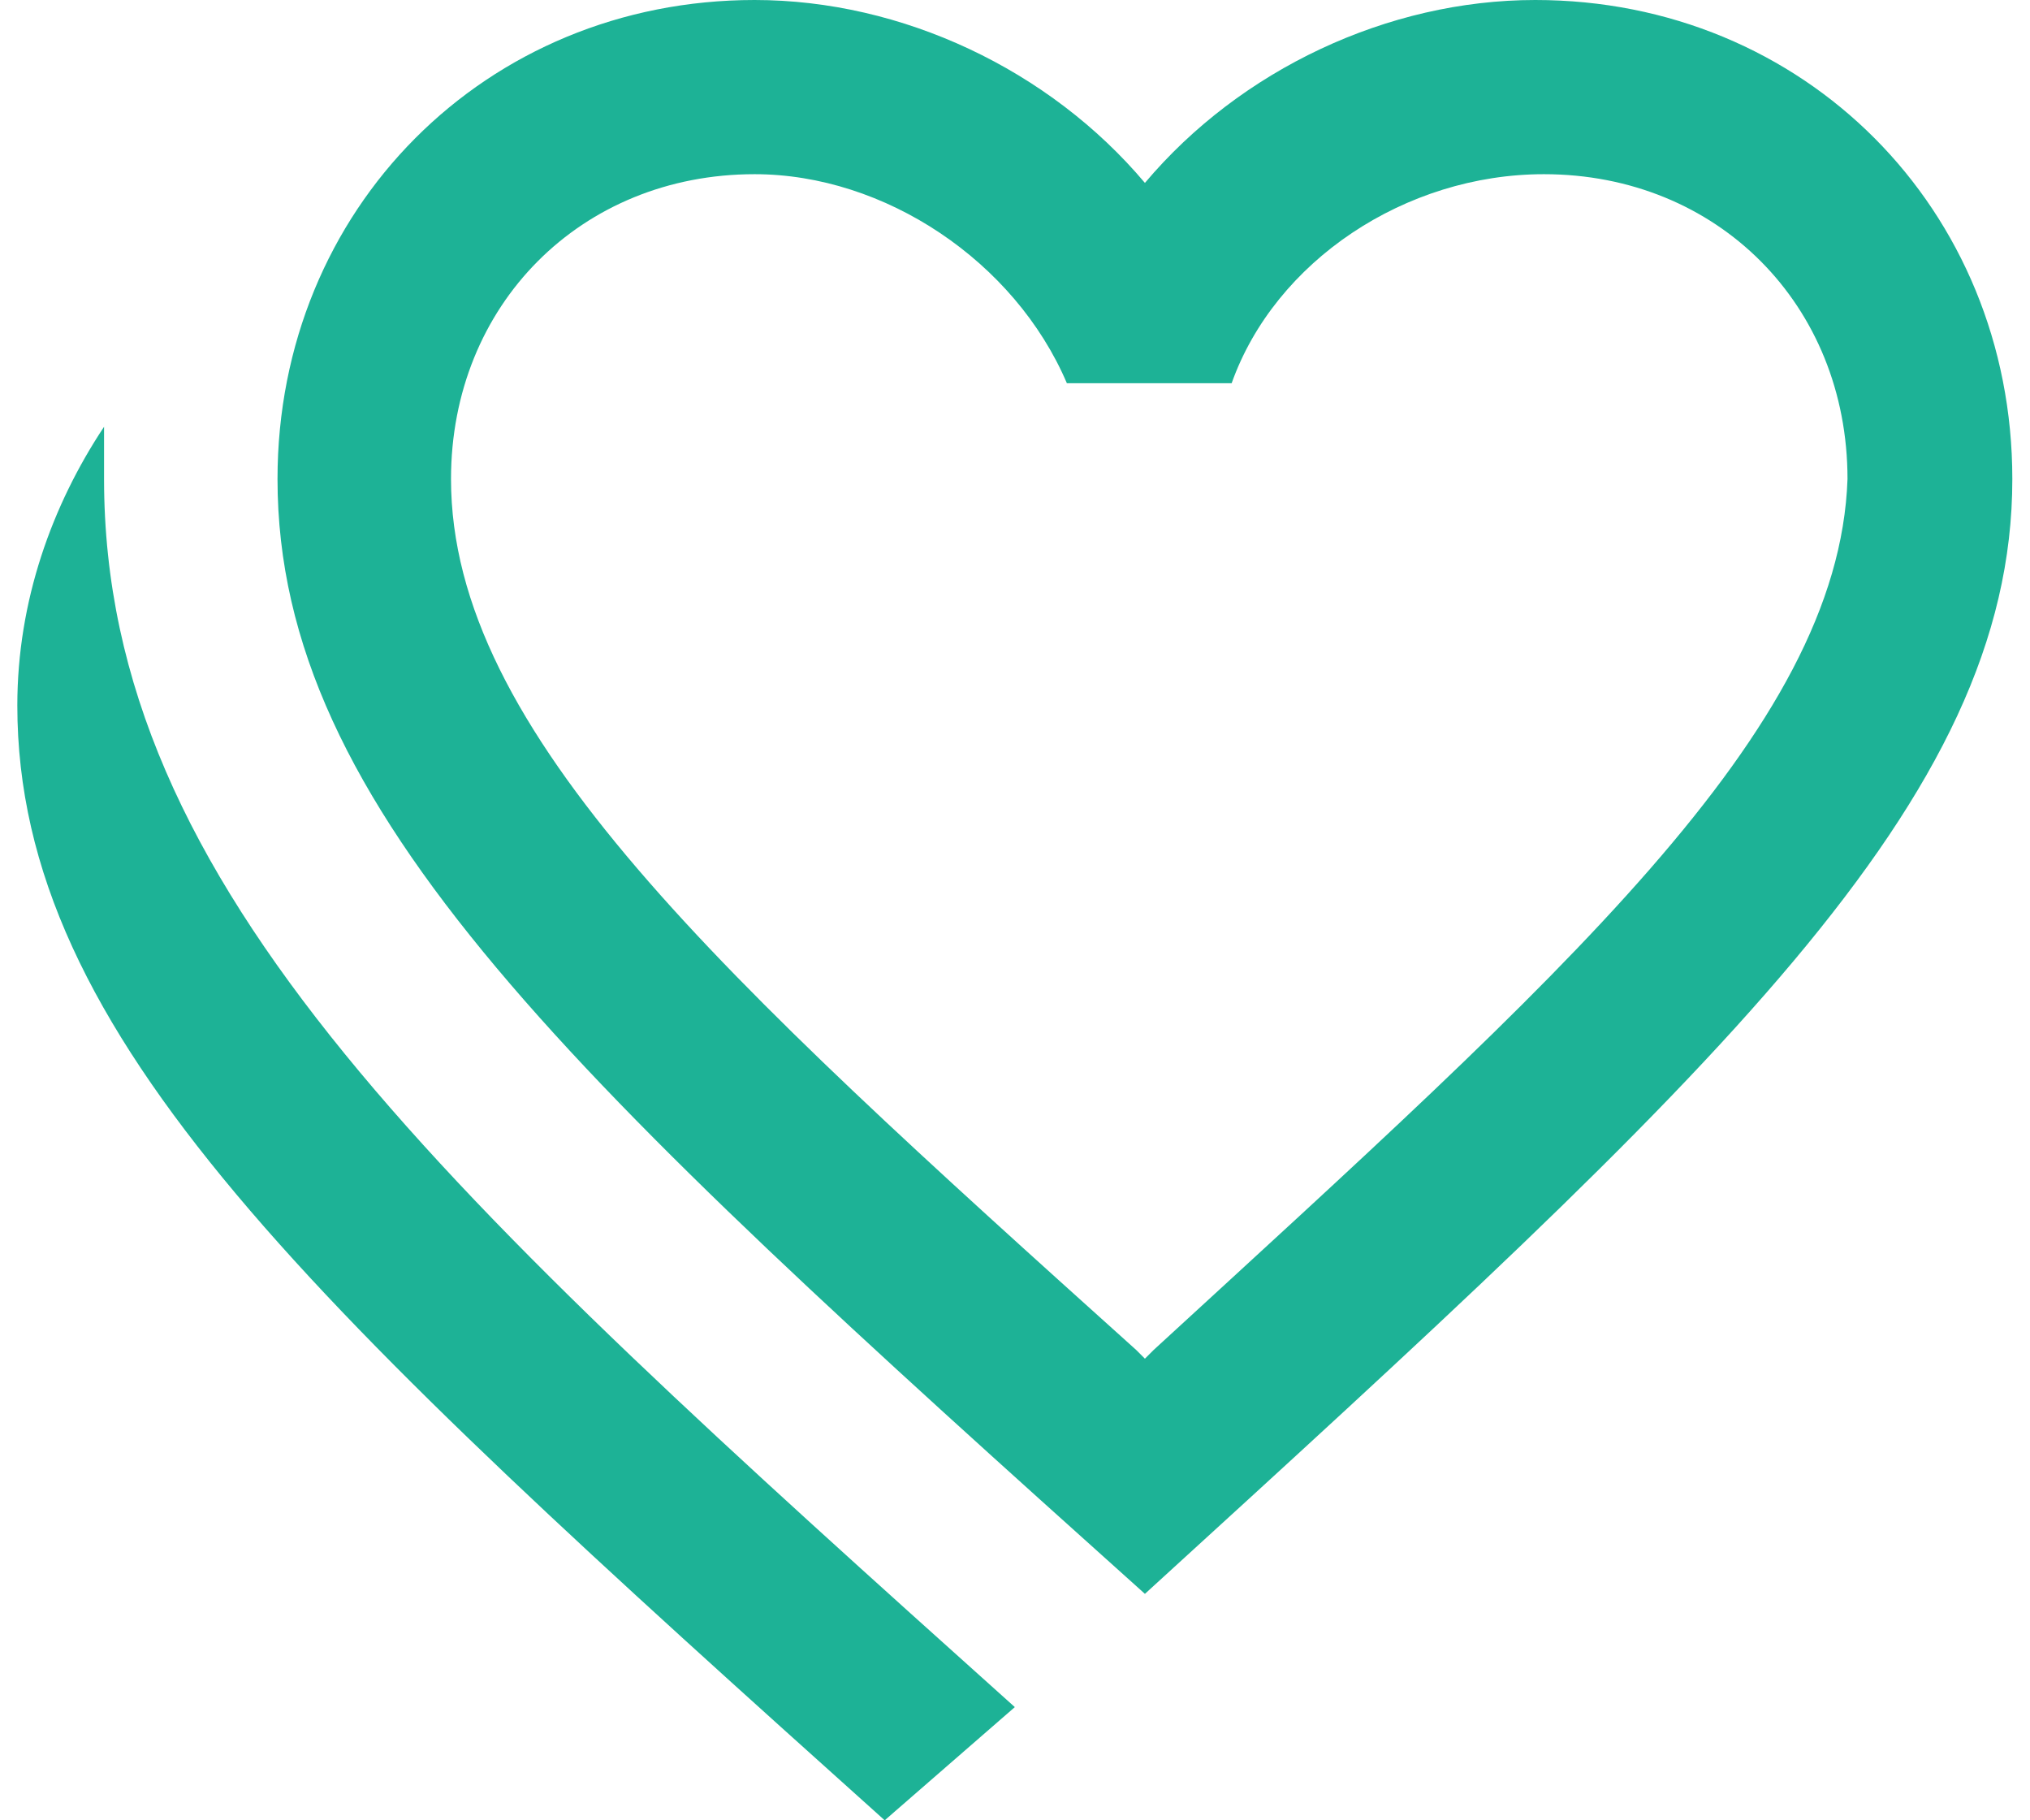 <svg fill="none" height="52" viewBox="0 0 58 52" width="58"
     xmlns="http://www.w3.org/2000/svg">
  <path
    d="M28.995 48.766L25.277 52C8.921 37.321 0.495 29.608 0.495 20.153C0.495 17.168 1.486 14.431 2.973 12.191C2.973 12.689 2.973 13.187 2.973 13.684C2.973 25.378 12.638 34.086 28.995 48.766ZM32.96 38.565C44.608 27.866 52.538 20.899 52.786 13.684C52.786 8.708 49.069 4.976 44.112 4.976C40.147 4.976 36.429 7.464 35.19 10.947H30.482C28.995 7.464 25.277 4.976 21.56 4.976C16.603 4.976 12.886 8.708 12.886 13.684C12.886 20.899 20.569 27.866 32.464 38.565L32.712 38.813M43.864 0C51.547 0 57.495 5.971 57.495 13.684C57.495 22.89 49.069 30.603 32.712 45.531C16.355 30.852 7.929 23.139 7.929 13.684C7.929 5.971 13.877 0 21.56 0C25.773 0 29.986 1.99 32.712 5.225C35.438 1.99 39.651 0 43.864 0Z"
    fill="#1db296"/>
</svg>
